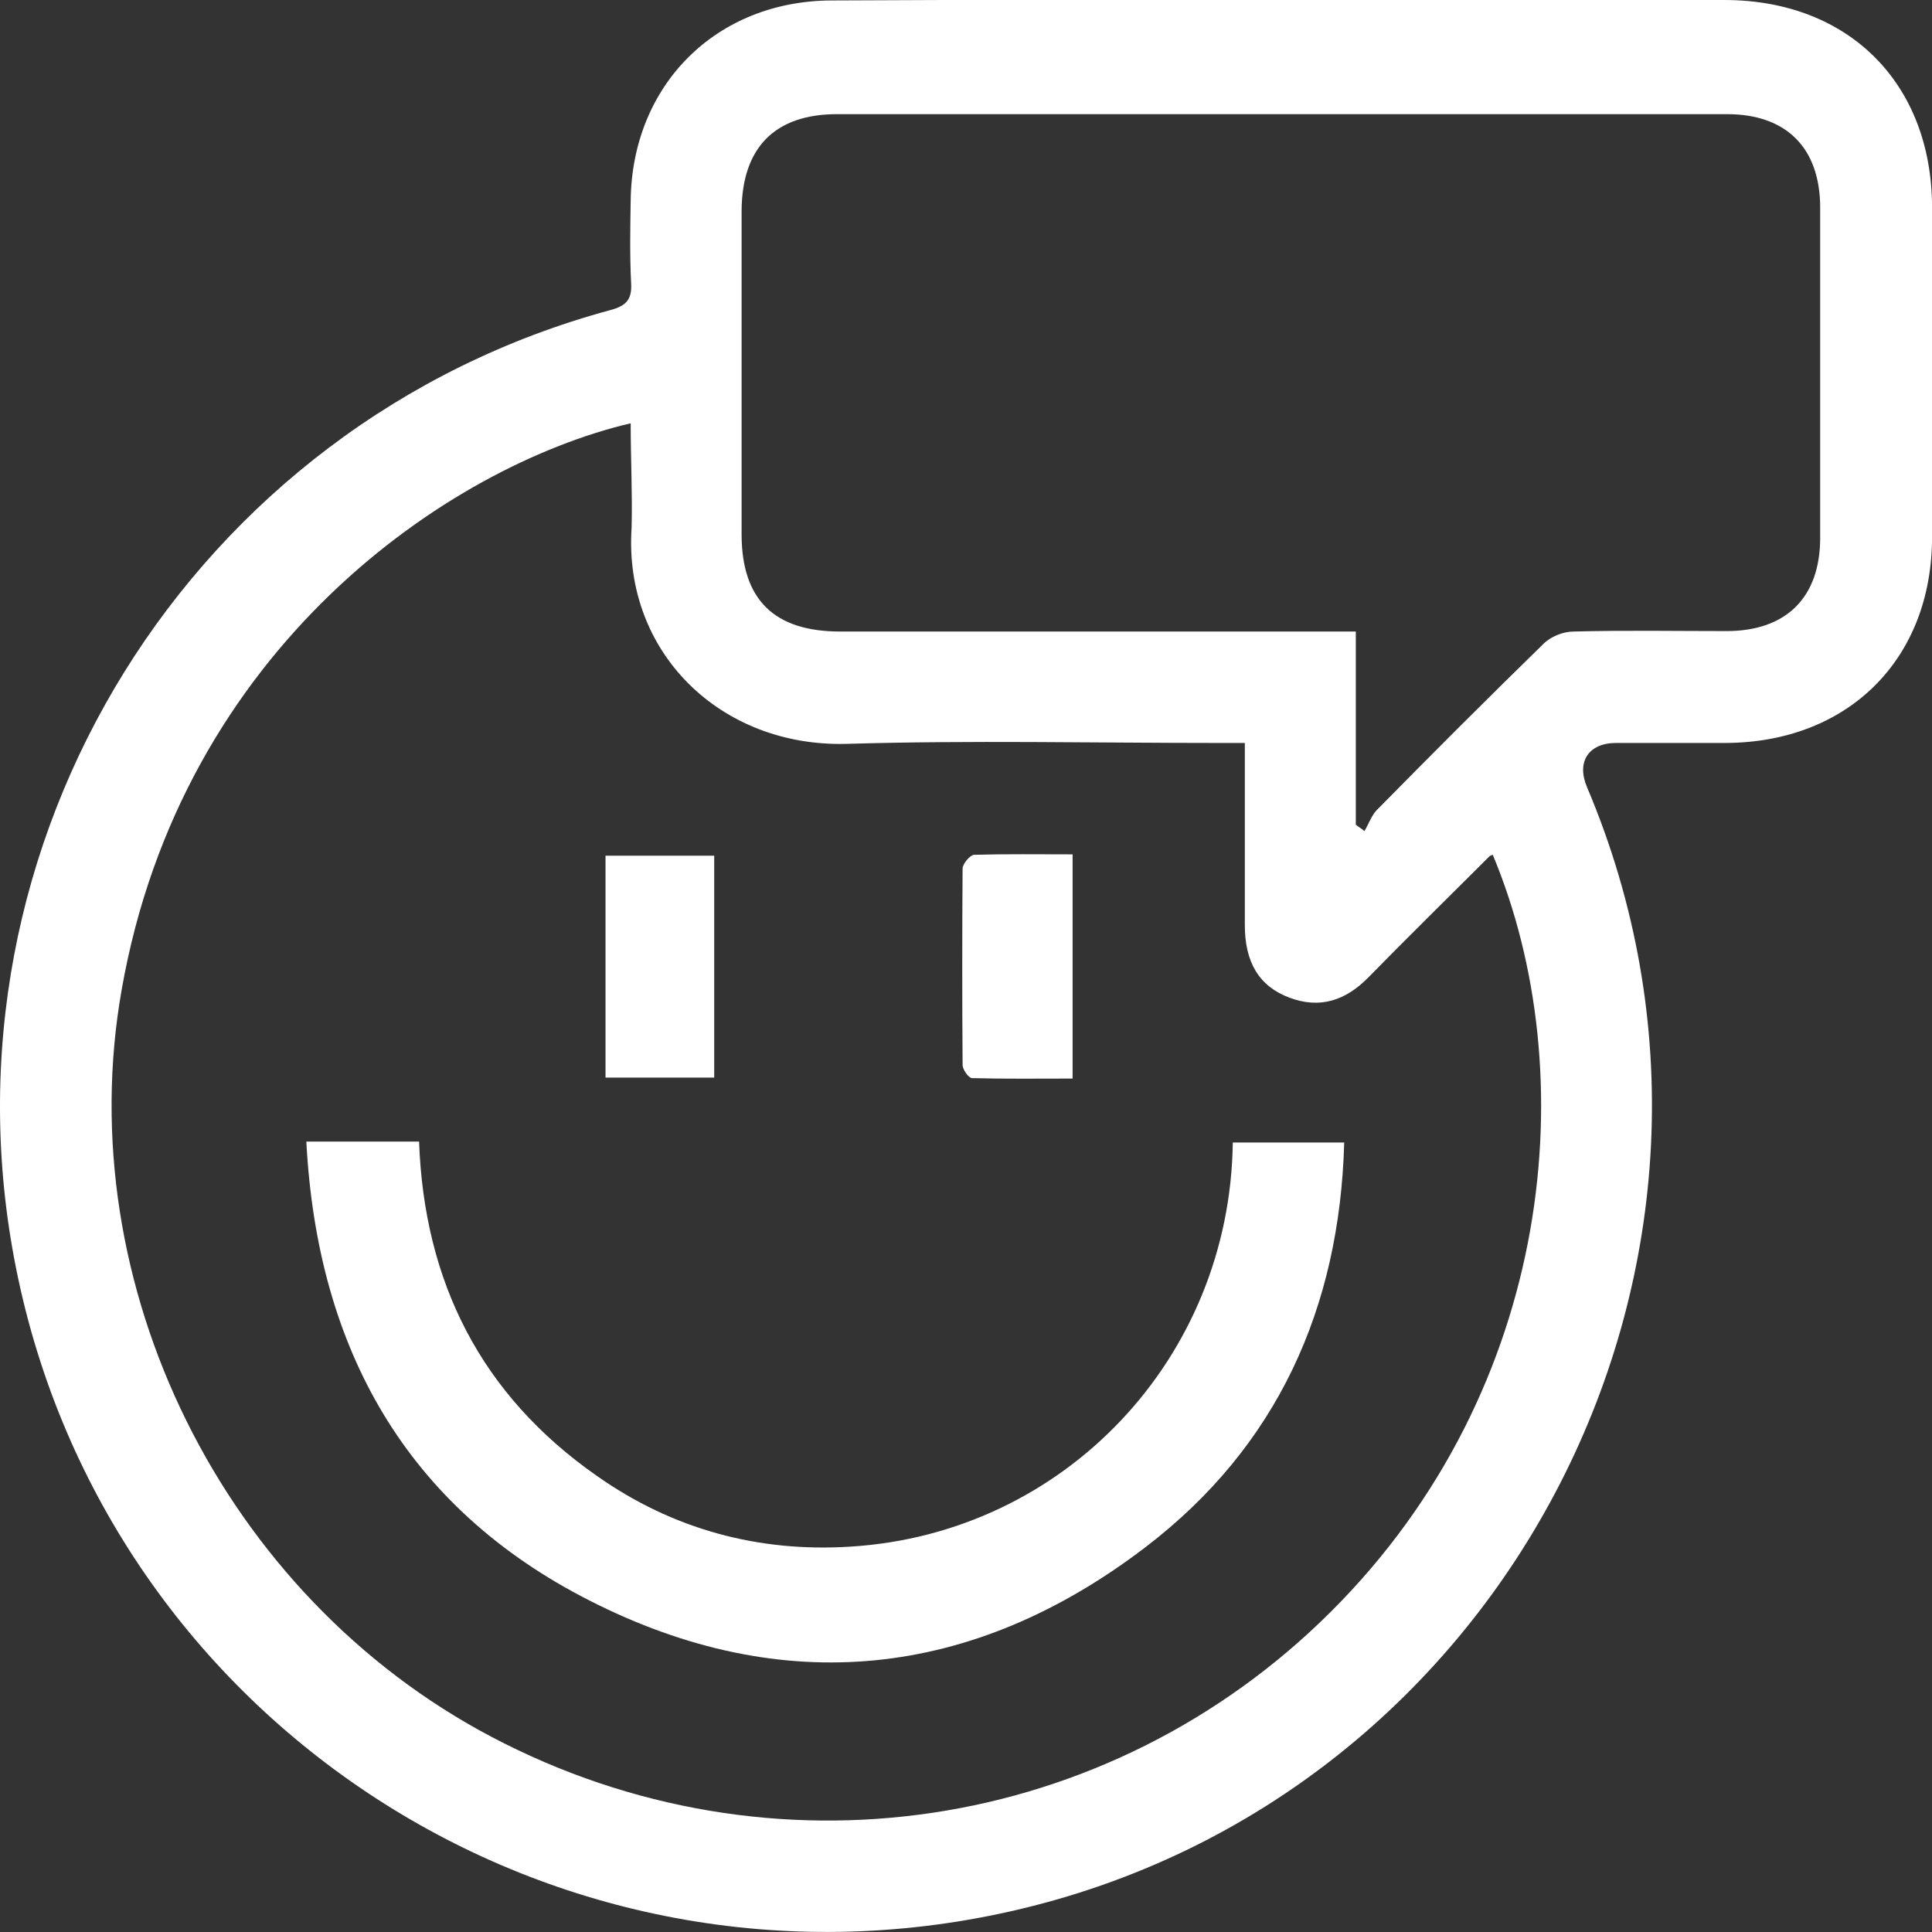 <svg width="34" height="34" viewBox="0 0 34 34" fill="none" xmlns="http://www.w3.org/2000/svg">
<rect x="0" y="0" width="34" height="34" fill="#333333" stroke="none"/>
<g clip-path="url(#clip0_2166_2035)">
<path d="M22.566 5.58561e-05C25.162 5.58561e-05 27.749 5.58561e-05 30.345 5.58561e-05C32.53 5.58561e-05 33.993 1.463 34.001 3.64C34.001 5.577 34.001 7.514 34.001 9.45C34.001 11.604 32.522 13.066 30.369 13.075C29.726 13.075 29.083 13.075 28.44 13.075C27.958 13.075 27.741 13.404 27.926 13.846C31.438 22.115 26.544 31.67 17.776 33.638C9.781 35.438 1.881 30.328 0.282 22.316C-1.212 14.834 3.368 7.449 10.745 5.456C11.01 5.384 11.123 5.28 11.107 4.99C11.082 4.5 11.091 4.018 11.099 3.528C11.123 1.495 12.601 0.016 14.634 0.008C17.278 -0.008 19.922 5.58561e-05 22.566 5.58561e-05ZM11.099 7.449C7.892 8.205 3.191 11.403 2.139 17.43C1.23 22.605 3.923 28.078 8.656 30.569C13.574 33.156 19.504 32.272 23.426 28.359C27.371 24.421 27.87 18.868 26.27 15.043C26.246 15.051 26.222 15.059 26.206 15.075C25.499 15.783 24.784 16.482 24.085 17.197C23.683 17.607 23.233 17.759 22.694 17.558C22.156 17.358 21.907 16.932 21.907 16.281C21.907 15.357 21.907 14.433 21.907 13.508C21.907 13.372 21.907 13.235 21.907 13.075C21.714 13.075 21.569 13.075 21.433 13.075C19.255 13.075 17.069 13.026 14.892 13.091C12.674 13.147 10.97 11.475 11.115 9.29C11.131 8.687 11.099 8.084 11.099 7.449ZM23.86 14.513C23.908 14.553 23.964 14.585 24.012 14.625C24.085 14.505 24.133 14.36 24.221 14.264C25.194 13.275 26.174 12.295 27.162 11.331C27.291 11.202 27.508 11.114 27.693 11.114C28.593 11.09 29.485 11.106 30.385 11.106C31.438 11.106 32.032 10.511 32.032 9.466C32.032 7.53 32.032 5.593 32.032 3.656C32.032 2.604 31.438 2.009 30.393 2.009C25.169 2.009 19.946 2.009 14.731 2.009C13.638 2.009 13.059 2.596 13.051 3.705C13.051 5.601 13.051 7.506 13.051 9.402C13.051 10.551 13.622 11.114 14.787 11.114C17.648 11.114 20.509 11.114 23.369 11.114C23.522 11.114 23.667 11.114 23.86 11.114C23.86 12.263 23.86 13.388 23.86 14.513Z" fill="white"/>
<path d="M21.695 20.106C22.346 20.106 22.973 20.106 23.656 20.106C23.576 23.023 22.475 25.458 20.161 27.226C17.123 29.548 13.78 29.902 10.373 28.166C7.15 26.527 5.583 23.738 5.391 20.09C5.744 20.09 6.066 20.09 6.379 20.09C6.7 20.09 7.022 20.09 7.375 20.09C7.464 22.565 8.468 24.55 10.502 25.972C11.835 26.912 13.346 27.322 14.969 27.218C18.73 26.985 21.647 23.907 21.695 20.106Z" fill="white"/>
<path d="M10.656 15.059C11.307 15.059 11.926 15.059 12.569 15.059C12.569 16.368 12.569 17.654 12.569 18.964C11.926 18.964 11.307 18.964 10.656 18.964C10.656 17.662 10.656 16.377 10.656 15.059Z" fill="white"/>
<path d="M18.876 15.035C18.876 16.361 18.876 17.655 18.876 18.981C18.274 18.981 17.687 18.989 17.108 18.973C17.044 18.973 16.94 18.82 16.94 18.74C16.932 17.591 16.932 16.433 16.94 15.284C16.94 15.204 17.068 15.051 17.14 15.043C17.711 15.027 18.29 15.035 18.876 15.035Z" fill="white"/>
</g>
<defs>
<clipPath id="clip0_2166_2035">
<rect width="34" height="34" fill="white"/>
</clipPath>
</defs>
</svg>

